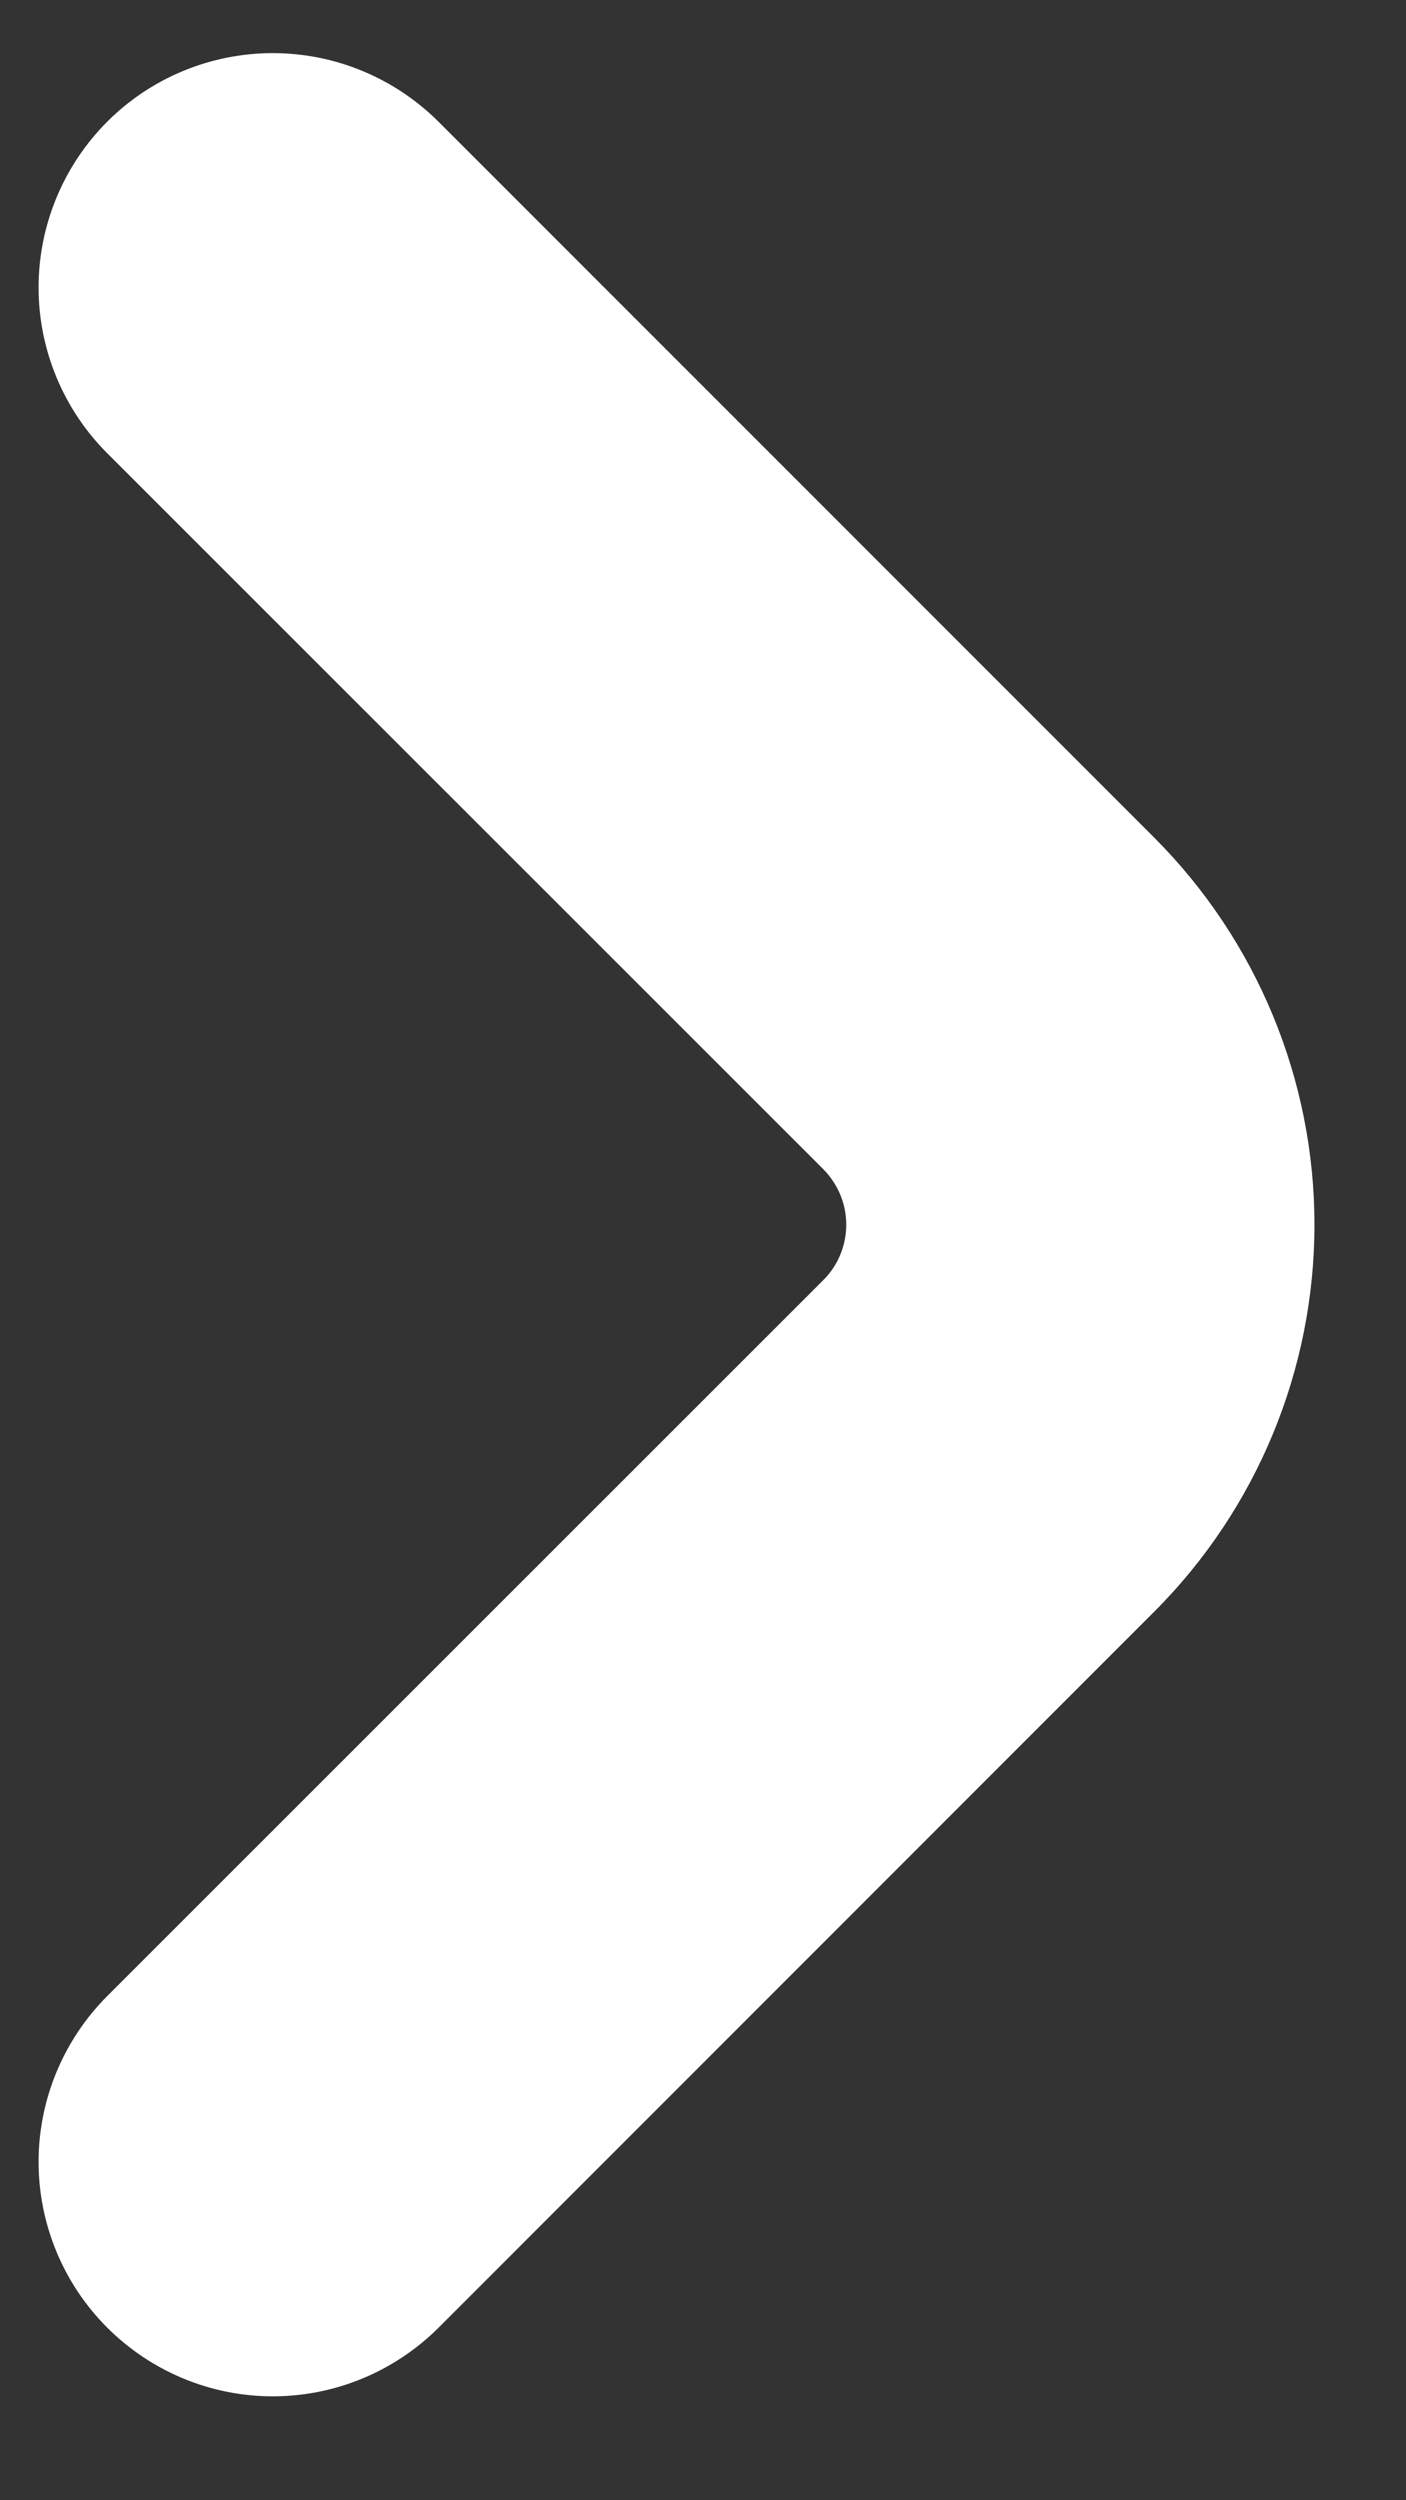 <svg width="9" height="16" viewBox="0 0 9 16" fill="none" xmlns="http://www.w3.org/2000/svg">
<rect x="0" y="0" width="9" height="16" fill="#333333" stroke="none"/>
<path d="M7.391 5.363L2.807 0.779C2.525 0.498 2.144 0.34 1.746 0.34C1.348 0.34 0.967 0.498 0.686 0.779C0.405 1.061 0.247 1.442 0.247 1.84C0.247 2.237 0.405 2.619 0.686 2.9L5.271 7.483C5.317 7.53 5.354 7.585 5.379 7.646C5.404 7.706 5.417 7.771 5.417 7.837C5.417 7.903 5.404 7.968 5.379 8.029C5.354 8.09 5.317 8.145 5.271 8.191L0.686 12.774C0.405 13.056 0.247 13.437 0.247 13.835C0.247 14.232 0.405 14.614 0.686 14.895C0.967 15.176 1.348 15.335 1.746 15.335C2.144 15.335 2.525 15.177 2.807 14.896L7.391 10.311C8.046 9.655 8.414 8.765 8.414 7.837C8.414 6.91 8.046 6.02 7.391 5.363Z" fill="white"/>
</svg>
